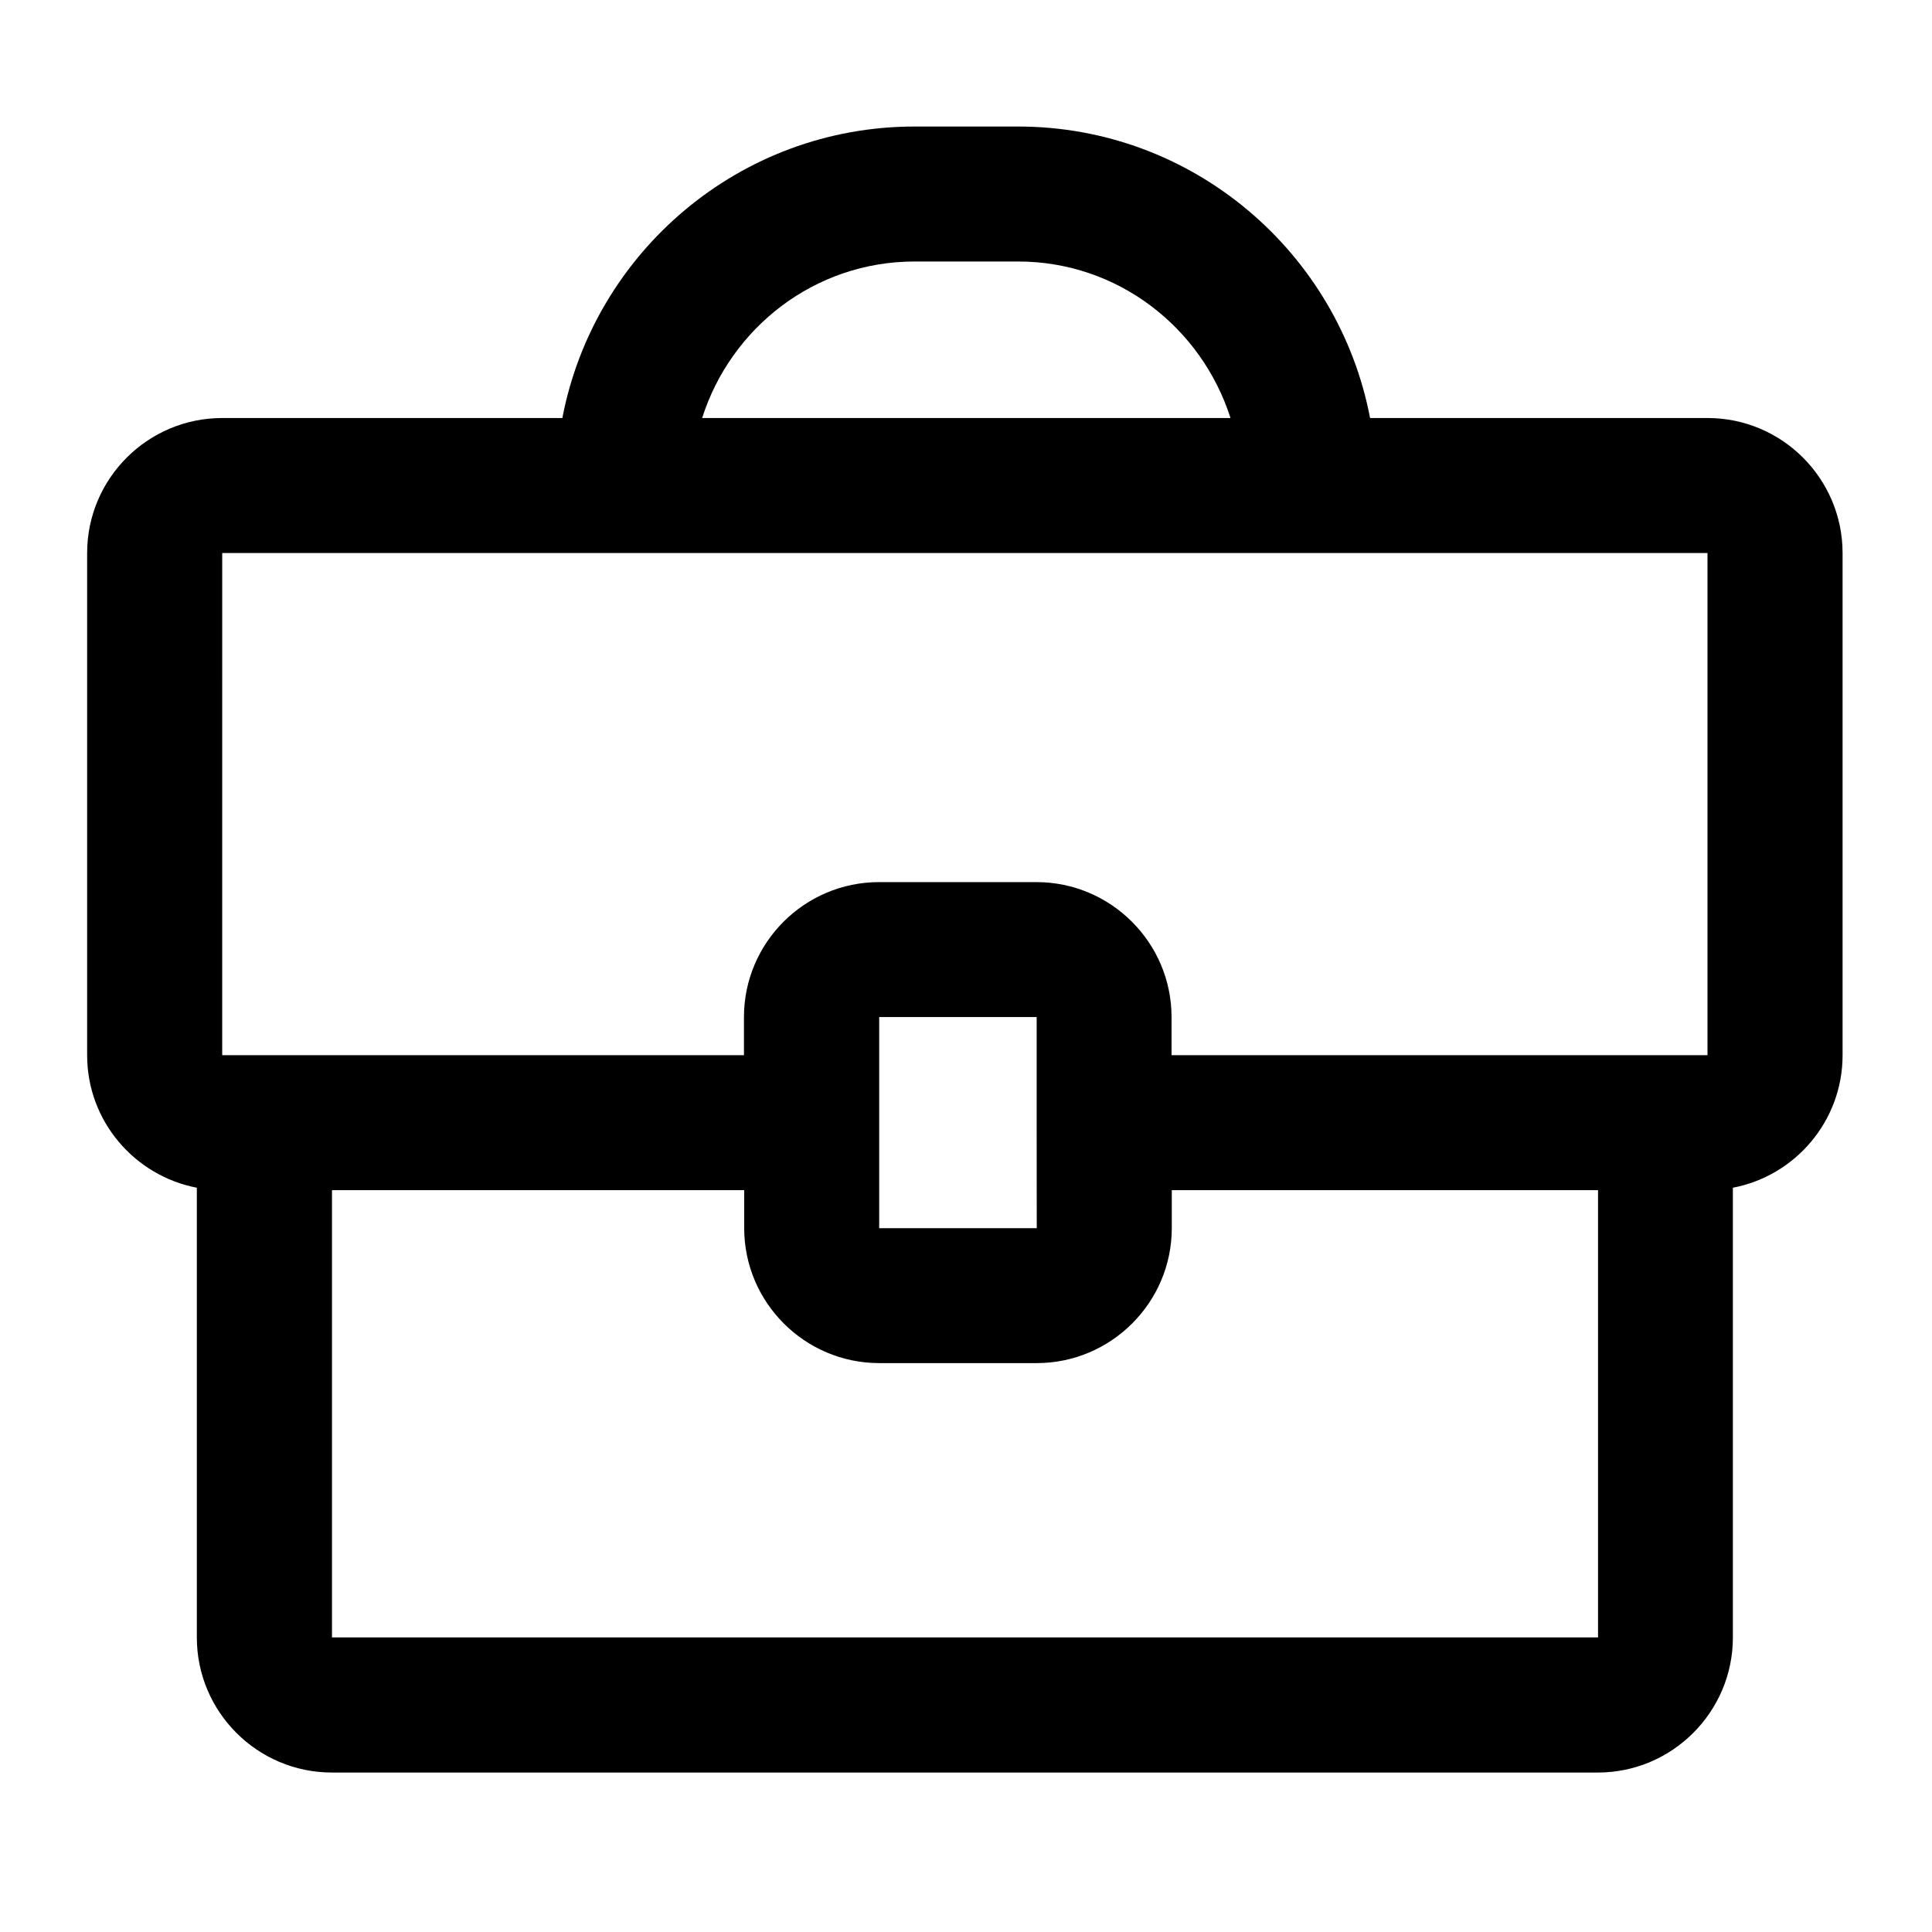 <?xml version="1.0" encoding="UTF-8"?>
<!-- The Best Svg Icon site in the world: iconSvg.co, Visit us! https://iconsvg.co -->
<svg fill="#000000" width="800px" height="800px" version="1.1" viewBox="144 144 512 512" xmlns="http://www.w3.org/2000/svg">
 <path d="m596.53 254.78h-89.445c-8.398-43.938-46.98-77.25-93.289-77.25h-27.414c-46.328 0-84.934 33.312-93.352 77.25h-90.145c-19.734 0-35.793 16.039-35.793 35.793v133.09c0 17.422 12.555 31.93 29.074 35.098v119.21c0 19.691 16.039 35.77 35.793 35.77h335.5c19.691 0 35.77-16.078 35.77-35.77v-119.21c16.52-3.148 29.074-17.676 29.074-35.098v-133.09c0-19.758-16.059-35.793-35.77-35.793zm-210.13-41.48h27.414c26.43 0 48.617 17.508 56.281 41.48h-140.02c7.641-23.977 29.852-41.48 56.32-41.48zm-183.51 77.25h106.2 0.043 0.02 181.85 0.02 105.48v133.09h-142.03v-10.098c0-19.711-16.078-35.77-35.793-35.77h-41.73c-19.734 0-35.793 16.059-35.793 35.77v10.098h-138.27zm215.86 178.93h-41.754v-55.945h41.73v27.961 0.043zm-186.77 108.47v-118.54h109.24v10.055c0 19.711 16.059 35.77 35.793 35.77h41.73c19.711 0 35.793-16.059 35.793-35.77v-10.055h112.96v118.52h-335.52z"/>
</svg>